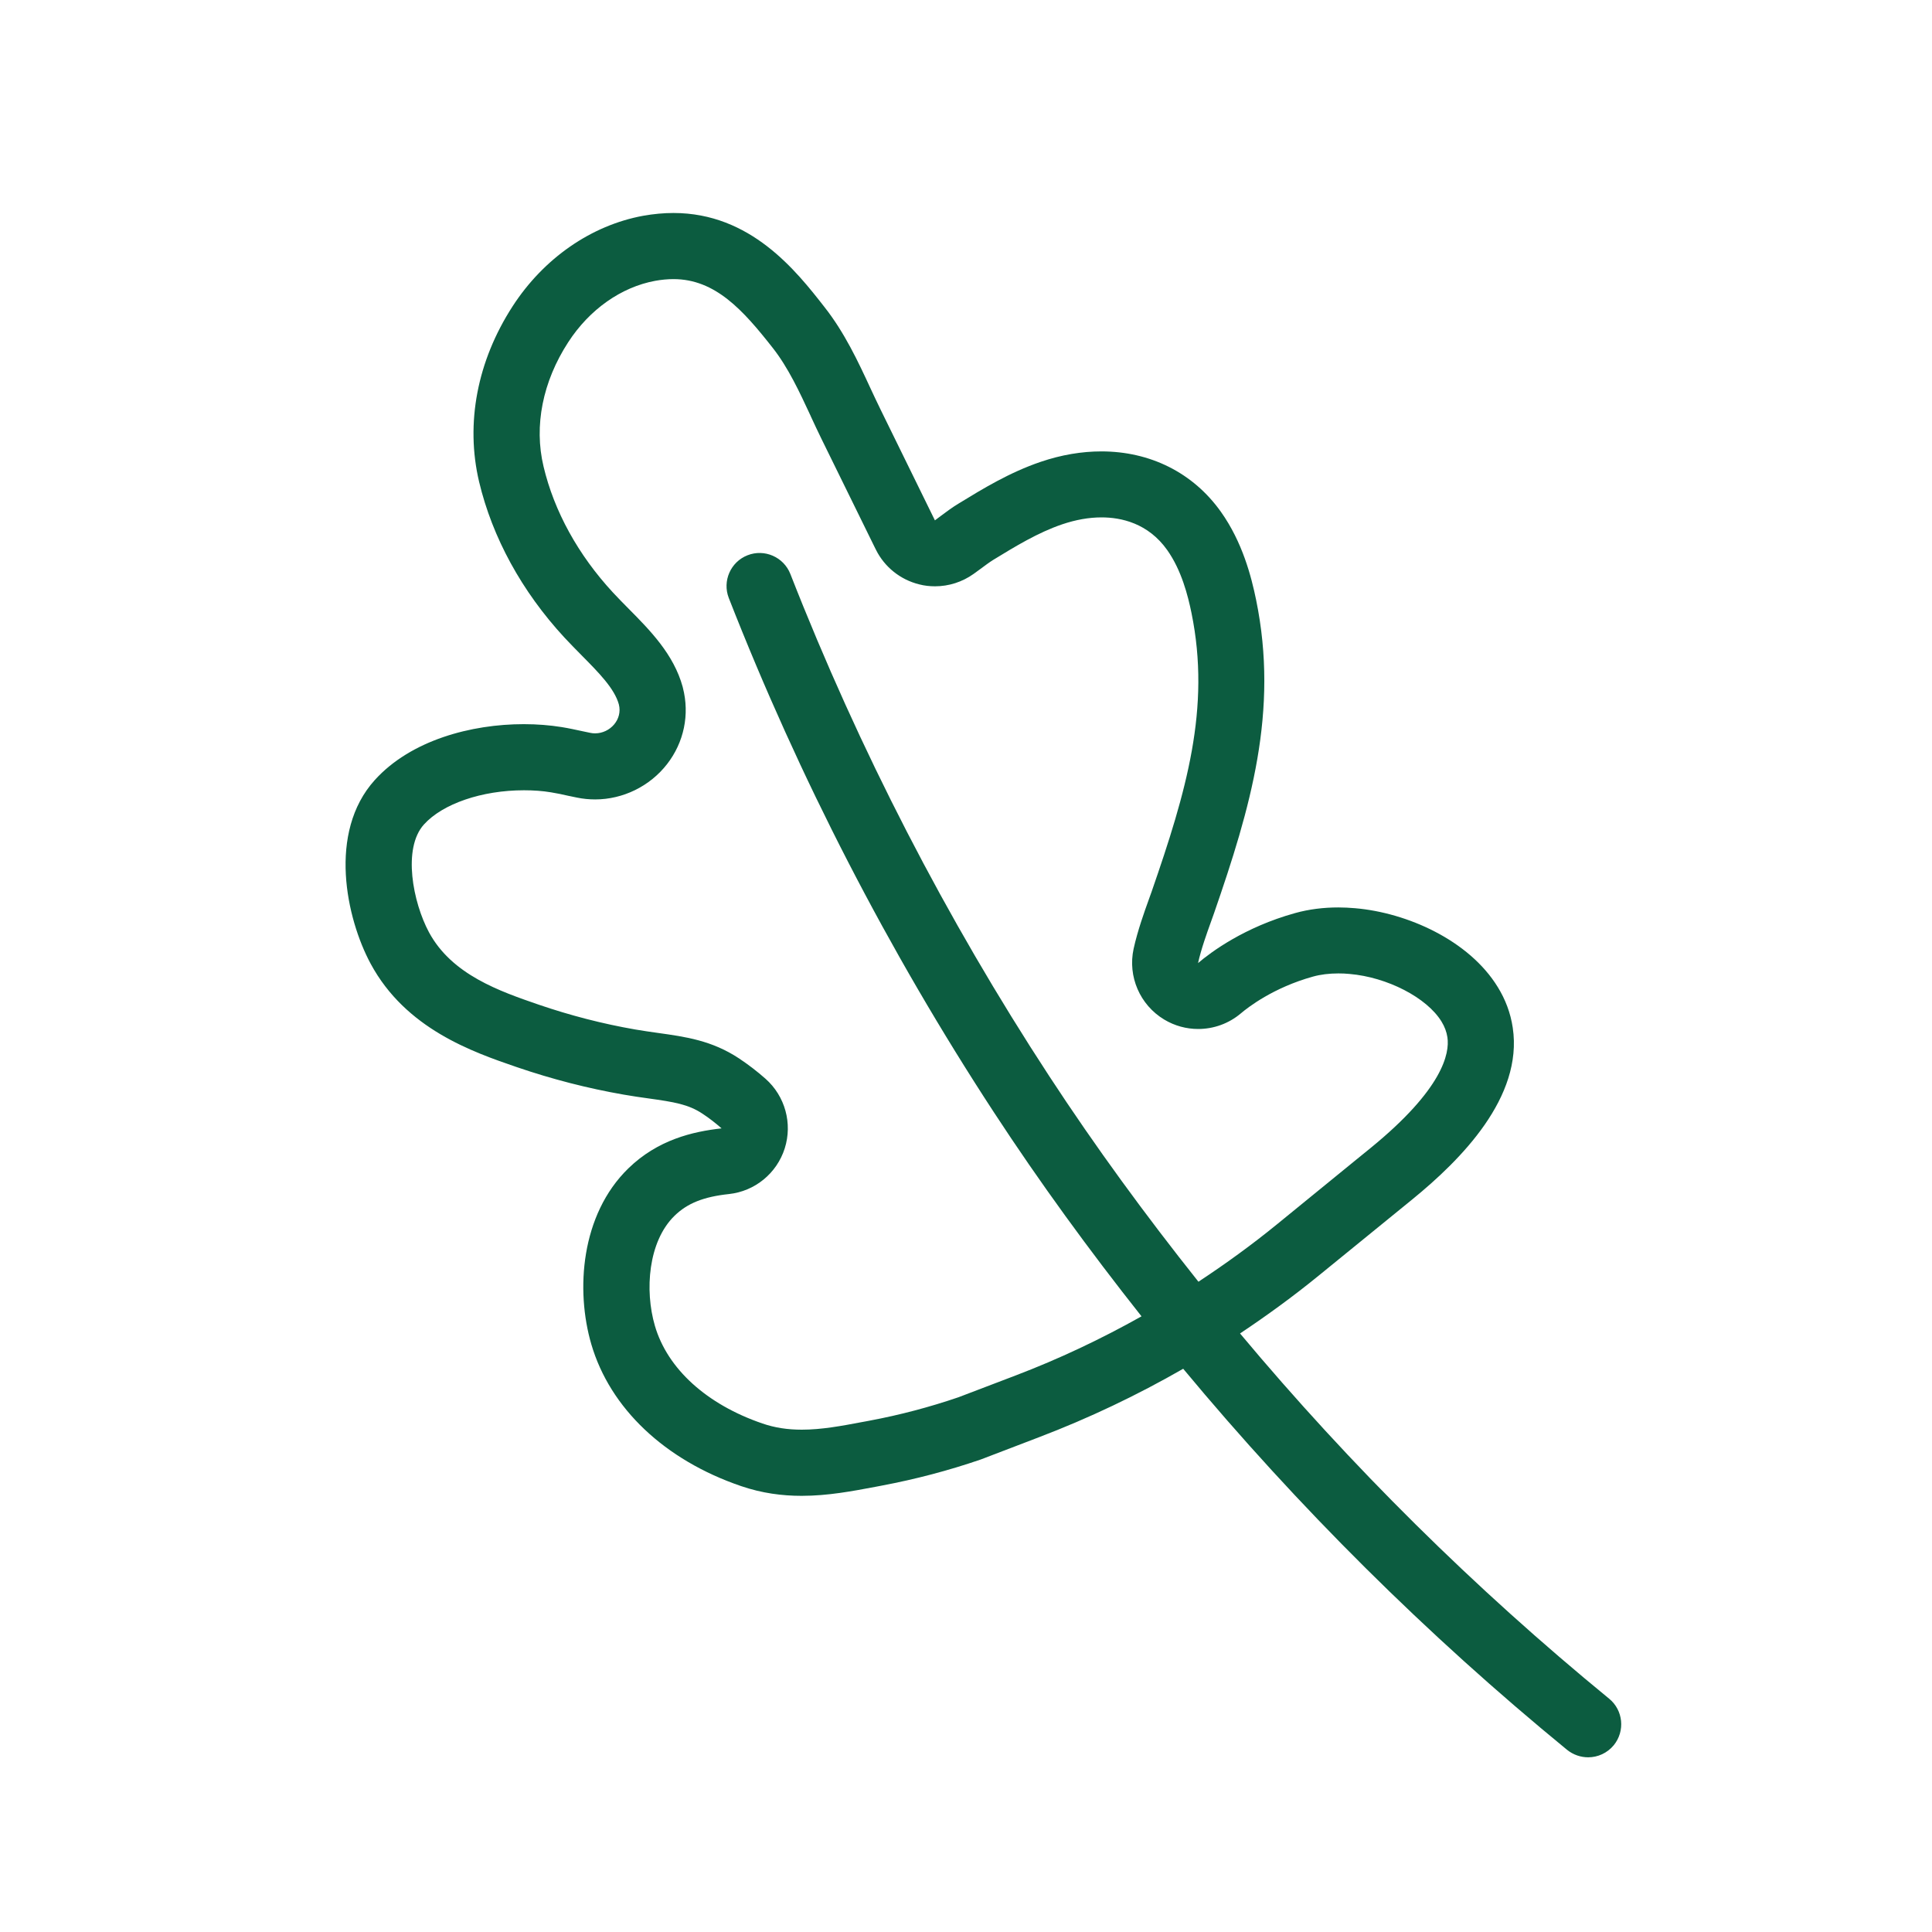 <svg width="45" height="45" viewBox="0 0 45 45" fill="none" xmlns="http://www.w3.org/2000/svg">
<path d="M37.48 39.566C34.338 36.992 31.464 34.146 28.883 31.059C29.512 30.639 30.124 30.194 30.711 29.715C31.44 29.122 32.169 28.527 32.898 27.934C34.029 27.011 35.477 25.557 35.235 23.938C35.184 23.593 35.062 23.276 34.886 22.991C34.216 21.898 32.77 21.257 31.562 21.154C31.433 21.143 31.303 21.136 31.172 21.136C30.834 21.136 30.493 21.176 30.167 21.267C28.988 21.594 28.209 22.173 27.905 22.432C27.975 22.109 28.121 21.707 28.19 21.515C28.221 21.429 28.25 21.348 28.276 21.274C29.128 18.814 29.79 16.568 29.257 13.971C29.146 13.431 28.941 12.63 28.438 11.922C27.786 11.004 26.782 10.514 25.653 10.514C25.198 10.514 24.722 10.593 24.24 10.757C23.517 11.002 22.886 11.387 22.329 11.728C22.181 11.817 22.046 11.918 21.915 12.016C21.875 12.046 21.826 12.082 21.776 12.12C21.764 12.095 21.752 12.071 21.743 12.053L20.511 9.541C20.43 9.376 20.352 9.208 20.273 9.04C19.993 8.435 19.675 7.75 19.203 7.151C18.544 6.307 17.484 4.961 15.686 4.961C15.463 4.961 15.227 4.982 14.98 5.026C13.771 5.248 12.663 6.016 11.939 7.135C11.114 8.41 10.838 9.861 11.159 11.221C11.468 12.52 12.154 13.775 13.144 14.847C13.277 14.99 13.416 15.131 13.553 15.27C13.943 15.664 14.313 16.037 14.414 16.406C14.505 16.758 14.21 17.081 13.861 17.081C13.823 17.081 13.785 17.078 13.746 17.069C13.689 17.057 13.63 17.045 13.57 17.032C13.407 16.997 13.244 16.961 13.081 16.935C12.807 16.891 12.51 16.867 12.2 16.867C10.977 16.867 9.569 17.24 8.729 18.169C7.627 19.39 8.067 21.395 8.632 22.445C9.452 23.968 11.011 24.503 12.042 24.857C12.852 25.134 13.687 25.35 14.528 25.496C14.725 25.531 14.916 25.558 15.103 25.584C15.703 25.668 16.032 25.721 16.362 25.94C16.527 26.048 16.676 26.167 16.807 26.282C16.135 26.356 15.32 26.547 14.634 27.215C13.527 28.294 13.404 30.049 13.773 31.311C14.21 32.801 15.48 34.006 17.261 34.614C17.75 34.781 18.221 34.841 18.672 34.841C19.282 34.841 19.858 34.731 20.39 34.631C20.44 34.621 20.492 34.612 20.542 34.602C21.324 34.454 22.094 34.252 22.845 33.994L24.199 33.476C25.361 33.033 26.485 32.498 27.559 31.881C30.237 35.104 33.228 38.076 36.5 40.757C36.646 40.874 36.82 40.931 36.992 40.931C37.215 40.931 37.435 40.834 37.588 40.649C37.856 40.319 37.808 39.834 37.48 39.566L37.48 39.566ZM23.654 32.038L22.324 32.545C21.654 32.774 20.959 32.958 20.258 33.089L20.169 33.106L20.102 33.118C19.607 33.212 19.137 33.3 18.674 33.3C18.342 33.3 18.043 33.254 17.759 33.156C16.46 32.712 15.545 31.882 15.253 30.878C15.014 30.06 15.095 28.917 15.712 28.317C16.009 28.027 16.387 27.875 16.977 27.812C17.584 27.747 18.093 27.329 18.278 26.748C18.462 26.167 18.287 25.531 17.831 25.127C17.637 24.955 17.429 24.796 17.216 24.654C16.58 24.233 15.968 24.149 15.318 24.058C15.15 24.034 14.976 24.01 14.798 23.979C14.036 23.847 13.28 23.651 12.546 23.4C11.647 23.09 10.527 22.707 9.992 21.715C9.619 21.021 9.37 19.761 9.875 19.203C10.312 18.72 11.226 18.407 12.204 18.407C12.428 18.407 12.639 18.422 12.835 18.455C12.972 18.477 13.11 18.506 13.247 18.538L13.278 18.544L13.436 18.577C13.576 18.606 13.72 18.62 13.863 18.62C14.512 18.62 15.138 18.312 15.537 17.798C15.932 17.29 16.066 16.642 15.906 16.021C15.905 16.014 15.903 16.006 15.901 15.999C15.693 15.239 15.138 14.679 14.643 14.179C14.519 14.053 14.396 13.93 14.277 13.801C13.466 12.924 12.907 11.908 12.66 10.865C12.434 9.918 12.639 8.89 13.234 7.972C13.729 7.208 14.468 6.687 15.26 6.541C15.404 6.515 15.549 6.501 15.686 6.501C16.661 6.501 17.309 7.225 17.996 8.1C18.357 8.557 18.622 9.129 18.88 9.684L18.892 9.712C18.971 9.88 19.048 10.05 19.131 10.217L20.372 12.744L20.403 12.806C20.604 13.209 20.973 13.503 21.41 13.611C21.532 13.643 21.655 13.656 21.779 13.656C22.099 13.656 22.413 13.556 22.678 13.367L22.8 13.278L22.84 13.249C22.941 13.173 23.046 13.096 23.137 13.039C23.649 12.726 24.179 12.403 24.739 12.213C25.055 12.106 25.363 12.051 25.657 12.051C26.109 12.051 26.741 12.183 27.186 12.811C27.52 13.282 27.669 13.873 27.752 14.277C28.206 16.496 27.628 18.446 26.824 20.767L26.762 20.94L26.745 20.988C26.664 21.212 26.496 21.678 26.404 22.099C26.264 22.745 26.551 23.407 27.116 23.747C27.362 23.895 27.635 23.967 27.908 23.967C28.266 23.967 28.62 23.843 28.905 23.601C29.065 23.465 29.658 23.003 30.581 22.747C30.76 22.697 30.959 22.673 31.174 22.673C31.258 22.673 31.344 22.676 31.432 22.685C32.312 22.76 33.233 23.236 33.575 23.793C33.649 23.914 33.694 24.034 33.713 24.161C33.768 24.534 33.609 25.364 31.925 26.738L31.583 27.016L29.739 28.52C29.153 28.998 28.543 29.439 27.914 29.854C26.685 28.31 25.519 26.717 24.438 25.064C22.041 21.399 20.012 17.465 18.409 13.369C18.254 12.974 17.807 12.778 17.412 12.933C17.017 13.087 16.821 13.534 16.975 13.929C18.617 18.123 20.695 22.153 23.149 25.906C24.221 27.546 25.375 29.127 26.588 30.66C25.646 31.189 24.667 31.652 23.654 32.038L23.654 32.038Z" fill="#0C5C40"/>
</svg>
